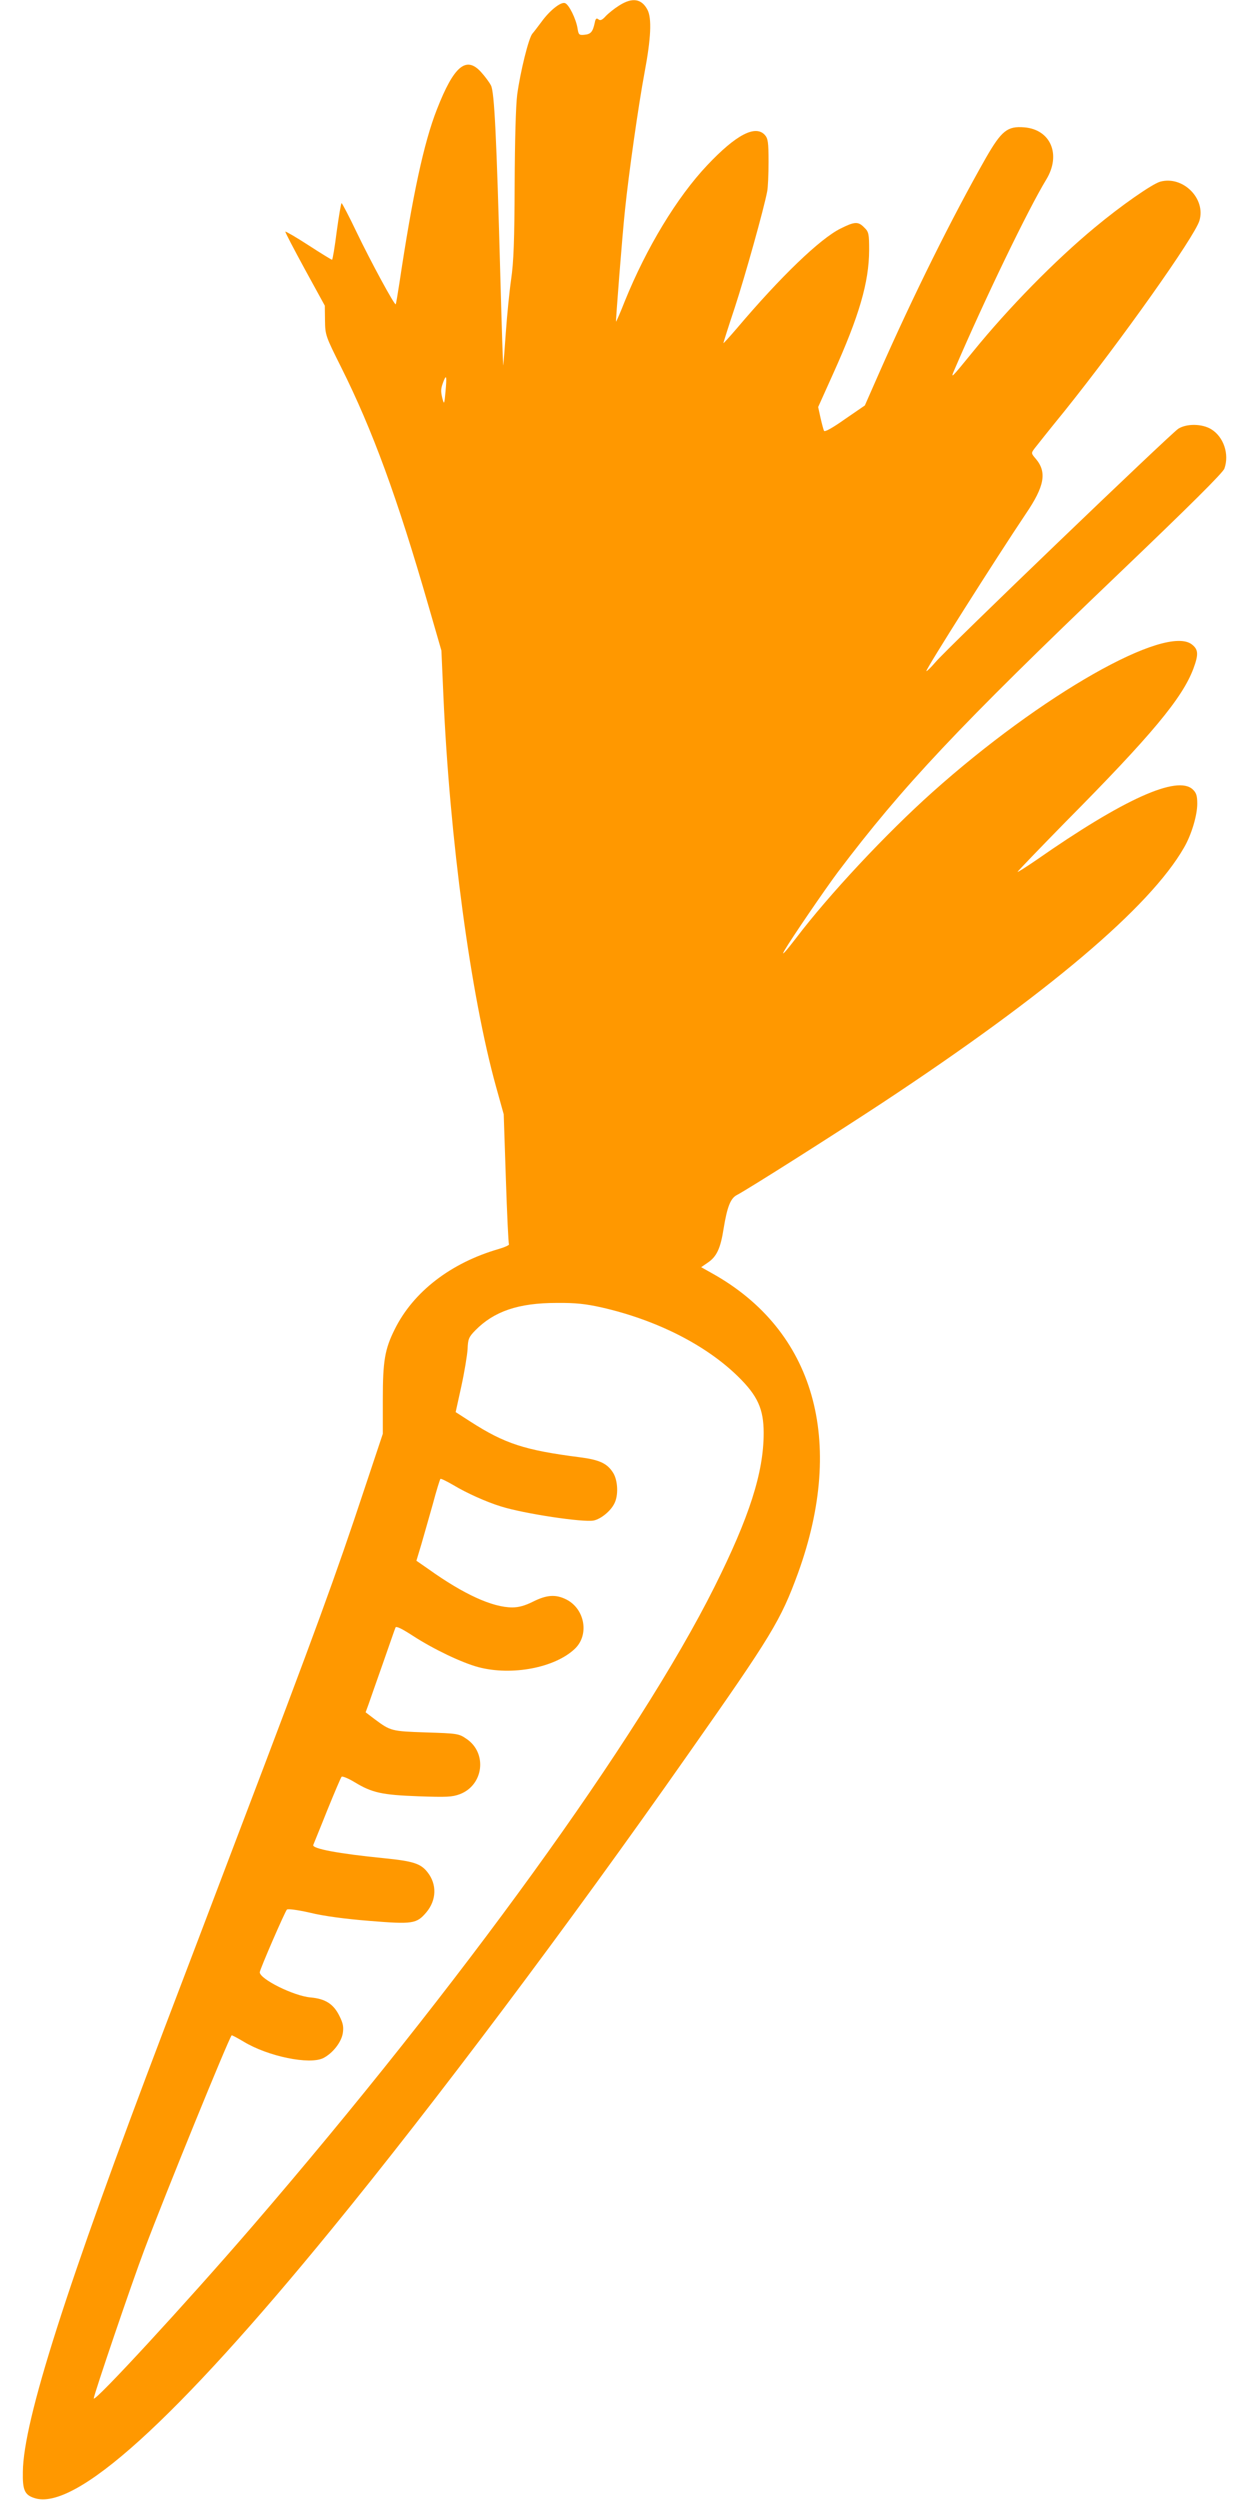 <?xml version="1.0" standalone="no"?>
<!DOCTYPE svg PUBLIC "-//W3C//DTD SVG 20010904//EN"
 "http://www.w3.org/TR/2001/REC-SVG-20010904/DTD/svg10.dtd">
<svg version="1.0" xmlns="http://www.w3.org/2000/svg"
 width="640pt" height="1280pt" viewBox="0 0 640 1280"
 preserveAspectRatio="xMidYMid meet">
<g transform="translate(0,1280) scale(0.1,-0.1)"
fill="#ff9800" stroke="none">
<path d="M3169 12771 c-24 -15 -55 -40 -68 -54 -18 -20 -28 -24 -37 -16 -10 8
-15 4 -19 -18 -10 -46 -20 -58 -52 -61 -28 -3 -31 0 -36 33 -8 49 -44 122 -64
129 -21 8 -78 -37 -120 -95 -18 -24 -39 -52 -47 -61 -19 -21 -62 -195 -78
-313 -7 -55 -12 -232 -13 -460 -1 -283 -5 -397 -18 -485 -9 -63 -21 -185 -27
-270 -6 -85 -12 -162 -13 -170 -2 -8 -8 192 -15 445 -20 738 -31 953 -48 987
-8 16 -31 47 -51 69 -76 84 -139 32 -226 -191 -67 -170 -125 -442 -192 -889
-9 -58 -17 -107 -19 -109 -6 -6 -128 219 -201 371 -38 80 -73 146 -76 147 -3
0 -14 -65 -25 -145 -10 -80 -21 -145 -24 -145 -3 0 -57 33 -120 74 -63 41
-117 72 -119 70 -2 -2 43 -88 99 -191 l103 -188 1 -76 c1 -75 3 -80 83 -240
160 -320 287 -666 448 -1225 l65 -225 10 -227 c32 -736 140 -1539 270 -2007
l39 -140 11 -330 c6 -181 13 -332 16 -336 2 -4 -22 -15 -53 -24 -245 -71 -437
-219 -532 -411 -51 -102 -61 -163 -61 -358 l0 -177 -94 -282 c-146 -441 -247
-719 -646 -1767 -122 -322 -294 -774 -382 -1005 -499 -1313 -718 -1999 -721
-2260 -2 -94 9 -119 59 -135 207 -69 723 398 1525 1380 524 641 1209 1553
1820 2425 432 615 476 688 565 931 245 677 84 1242 -439 1534 l-57 32 32 22
c47 31 67 73 83 176 18 110 35 154 67 171 61 32 502 312 748 474 846 559 1367
1000 1542 1305 38 65 68 165 68 225 0 41 -5 56 -23 73 -79 75 -355 -50 -799
-360 -54 -37 -98 -65 -98 -62 0 3 110 117 243 253 444 448 600 636 657 787 27
73 26 98 -7 124 -133 106 -771 -257 -1329 -756 -236 -211 -529 -524 -698 -747
-53 -69 -79 -98 -60 -64 38 65 209 315 274 402 332 440 618 744 1436 1526 368
352 535 518 543 540 26 74 -4 162 -67 201 -47 29 -126 30 -169 3 -39 -25
-1189 -1129 -1244 -1196 -23 -27 -44 -47 -46 -45 -6 5 360 583 509 805 96 141
109 213 52 281 -25 29 -25 30 -7 54 10 13 79 100 154 192 287 358 665 891 690
974 34 113 -84 231 -200 200 -41 -11 -203 -124 -336 -235 -204 -169 -442 -412
-623 -635 -115 -141 -117 -143 -94 -90 156 363 376 818 469 971 77 127 23 256
-113 267 -86 7 -116 -17 -196 -156 -175 -308 -371 -703 -547 -1102 l-73 -166
-102 -70 c-62 -44 -103 -67 -107 -60 -3 6 -11 36 -18 67 l-12 55 76 169 c135
299 184 470 185 633 0 85 -2 95 -25 117 -31 32 -49 31 -121 -5 -105 -52 -306
-245 -532 -512 -36 -42 -67 -76 -68 -75 -1 1 25 83 58 182 53 162 149 505 166
595 4 19 7 87 7 151 0 101 -3 120 -19 138 -48 53 -147 2 -295 -155 -155 -164
-311 -422 -422 -696 -23 -59 -44 -106 -45 -105 -2 3 32 442 46 572 19 186 69
537 100 703 33 175 38 278 15 322 -30 57 -78 65 -146 21z m-888 -1976 c-6 -66
-7 -68 -16 -35 -9 38 -9 49 6 88 15 38 17 24 10 -53z m799 -4689 c281 -64 534
-192 699 -354 100 -98 131 -166 131 -289 0 -202 -73 -430 -252 -788 -387 -774
-1302 -2039 -2367 -3275 -337 -391 -811 -905 -811 -880 0 18 195 592 259 761
109 290 430 1077 447 1098 1 2 29 -13 61 -32 125 -76 339 -120 409 -84 48 25
91 80 99 126 5 33 2 51 -17 89 -30 61 -71 88 -147 95 -86 7 -261 94 -261 129
0 14 129 311 139 321 5 5 56 -2 118 -16 68 -17 180 -32 305 -42 221 -18 241
-15 291 44 52 62 55 143 6 205 -35 45 -74 57 -223 72 -232 23 -371 49 -362 68
2 6 35 85 71 176 37 91 70 169 74 173 4 4 34 -8 67 -28 89 -54 139 -65 326
-72 145 -5 173 -4 213 11 122 47 141 212 32 284 -38 26 -47 27 -206 32 -177 6
-181 7 -263 68 l-46 35 15 41 c8 23 41 118 74 211 33 94 61 176 64 182 3 9 33
-6 90 -43 105 -68 249 -137 335 -160 171 -45 391 -3 493 94 75 71 52 203 -42
252 -55 28 -101 25 -171 -10 -42 -21 -74 -30 -107 -30 -102 0 -250 68 -429
196 l-62 43 25 83 c13 46 40 139 59 207 18 68 36 126 39 129 2 3 32 -12 65
-31 68 -41 170 -87 245 -110 117 -37 423 -83 475 -72 37 8 86 48 105 86 22 41
19 117 -5 157 -30 49 -70 68 -173 81 -280 36 -382 69 -558 182 l-76 49 29 132
c16 73 30 159 32 190 2 52 6 62 39 96 96 98 221 141 417 141 97 1 149 -5 230
-23z"/>
</g>
</svg>
